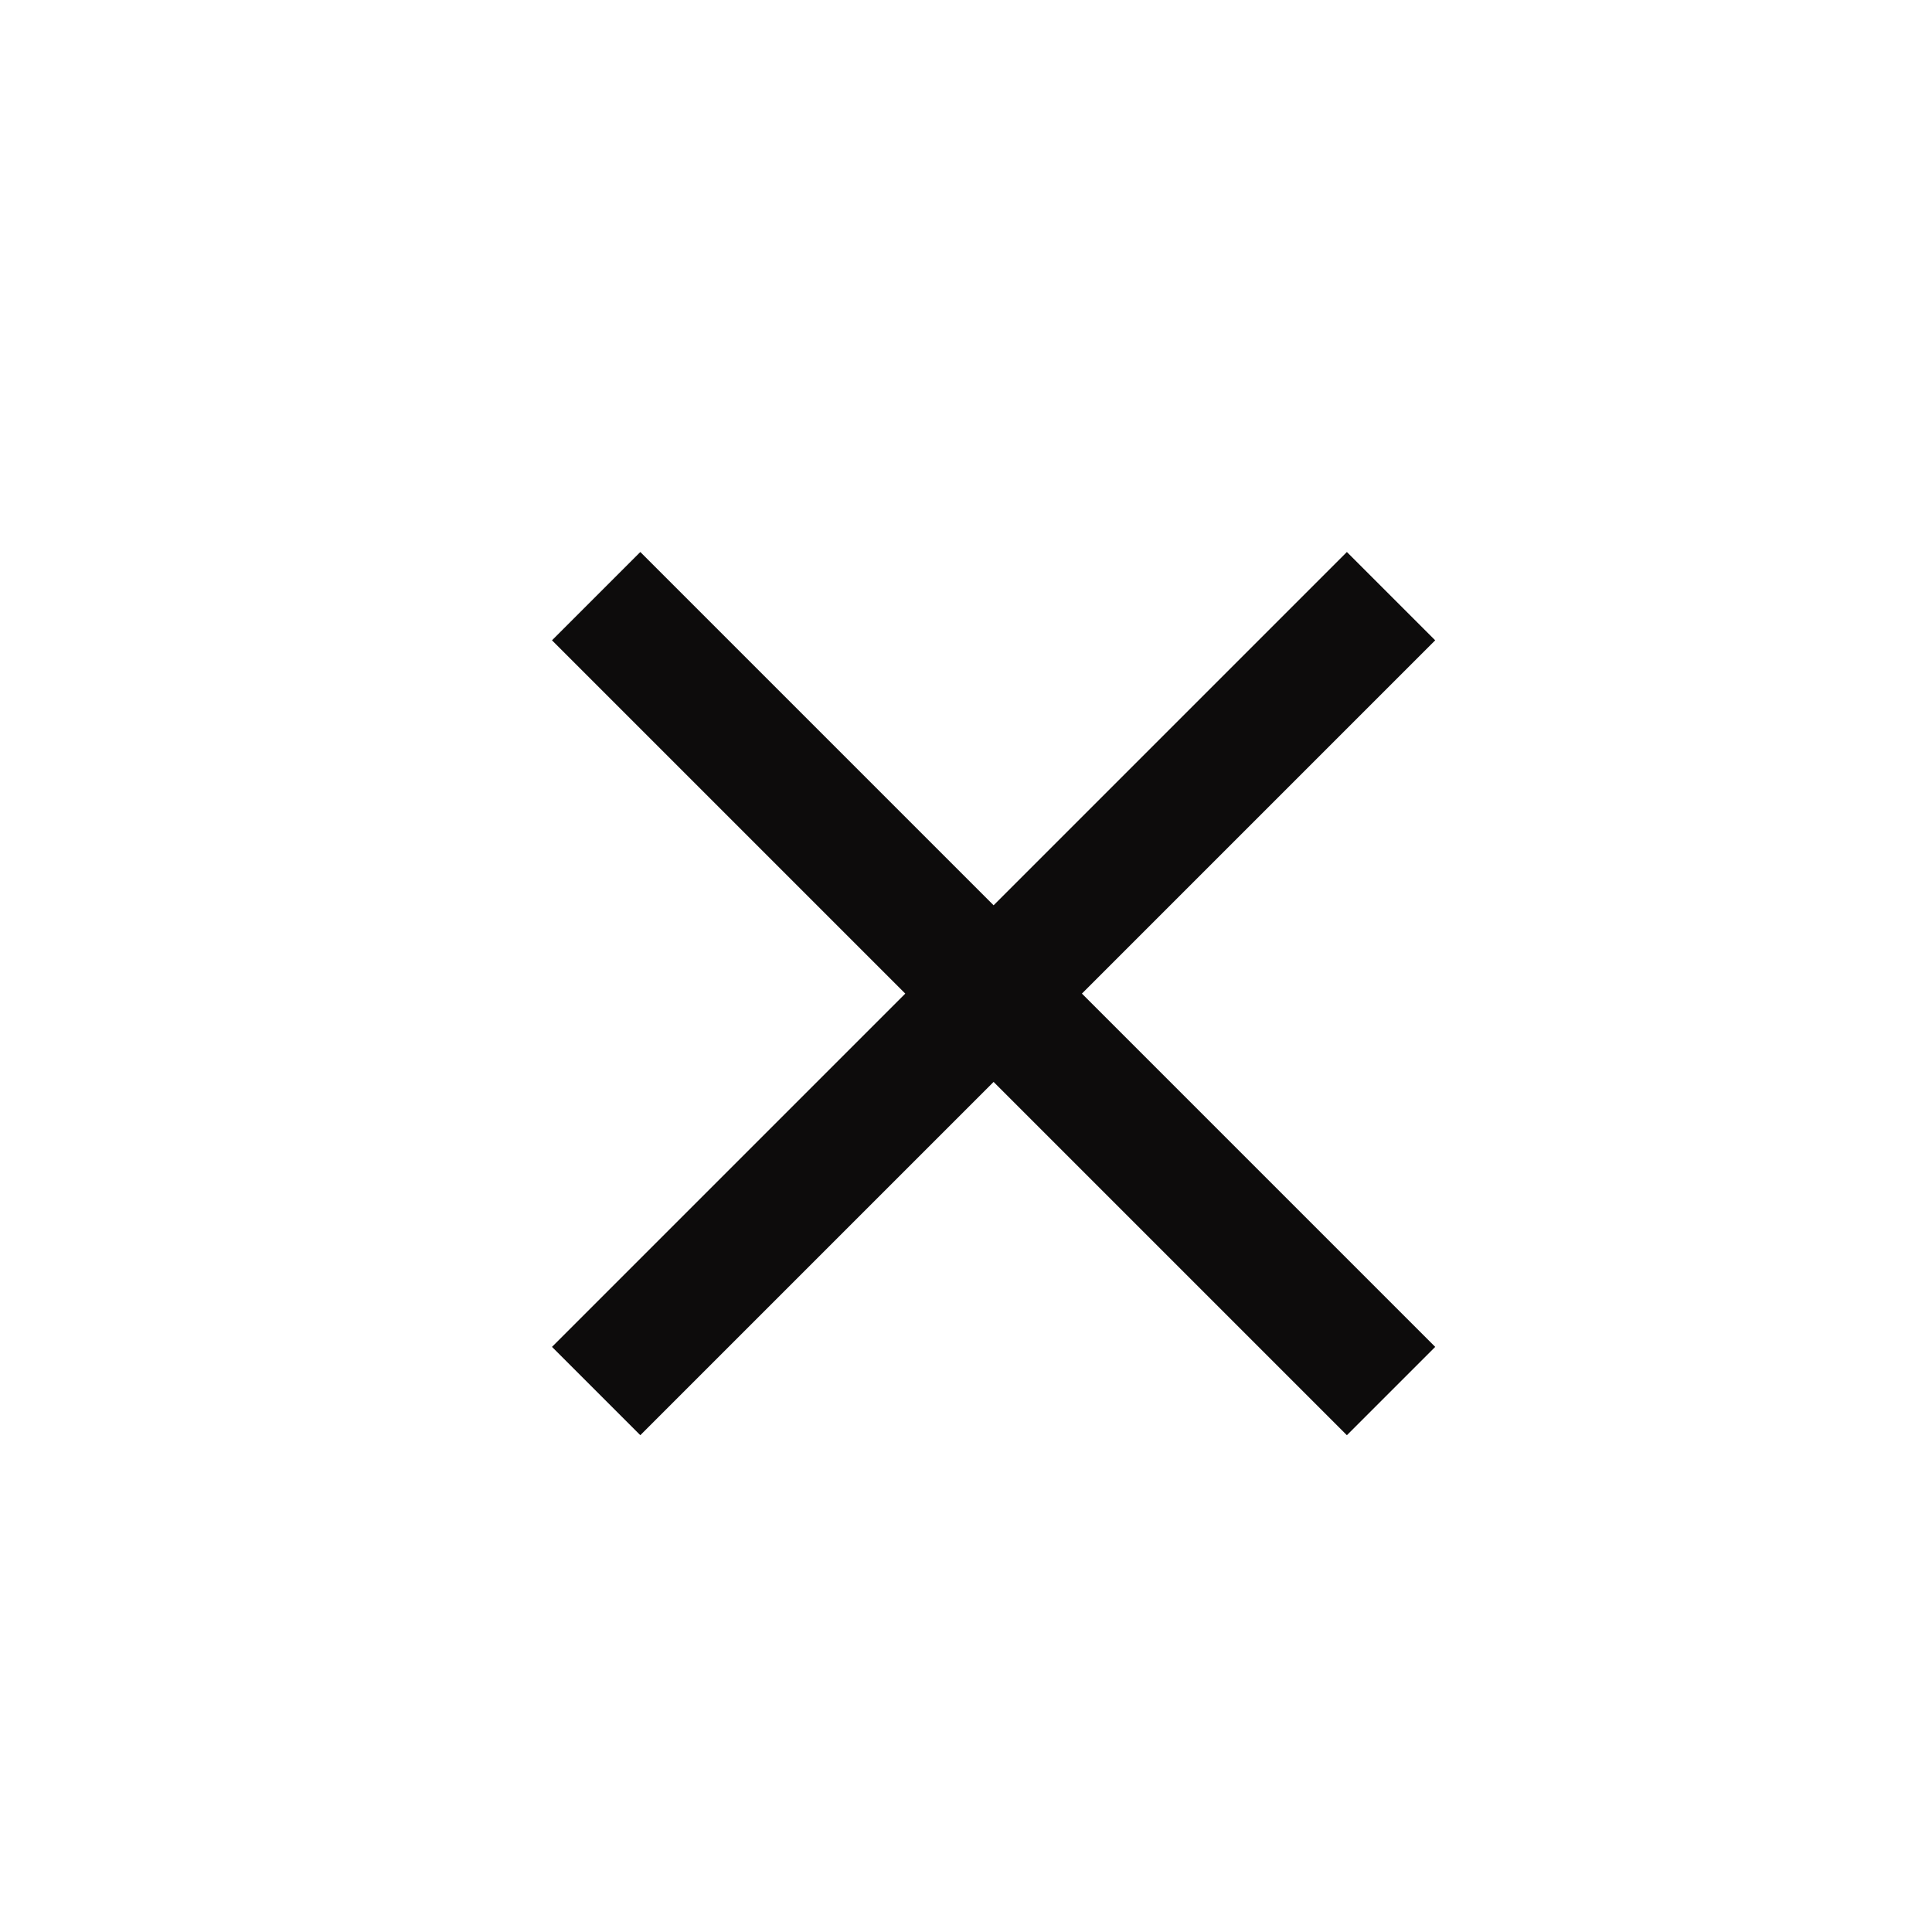 <svg xmlns="http://www.w3.org/2000/svg" width="35" height="35" viewBox="0 0 35 35">
  <g id="icon_close__photo-spot" transform="translate(-1312 -596)">
    <rect id="長方形_2341" data-name="長方形 2341" width="35" height="35" transform="translate(1312 596)" fill="#fff" opacity="0"/>
    <path id="close_FILL0_wght400_GRAD0_opsz24" d="M201.6-744l-1.6-1.6,6.4-6.4-6.4-6.4,1.6-1.6,6.4,6.4,6.4-6.4,1.6,1.6-6.4,6.4,6.4,6.4-1.6,1.6-6.4-6.4Z" transform="translate(1122 1366)" fill="#0d0c0c"/>
  </g>
</svg>
